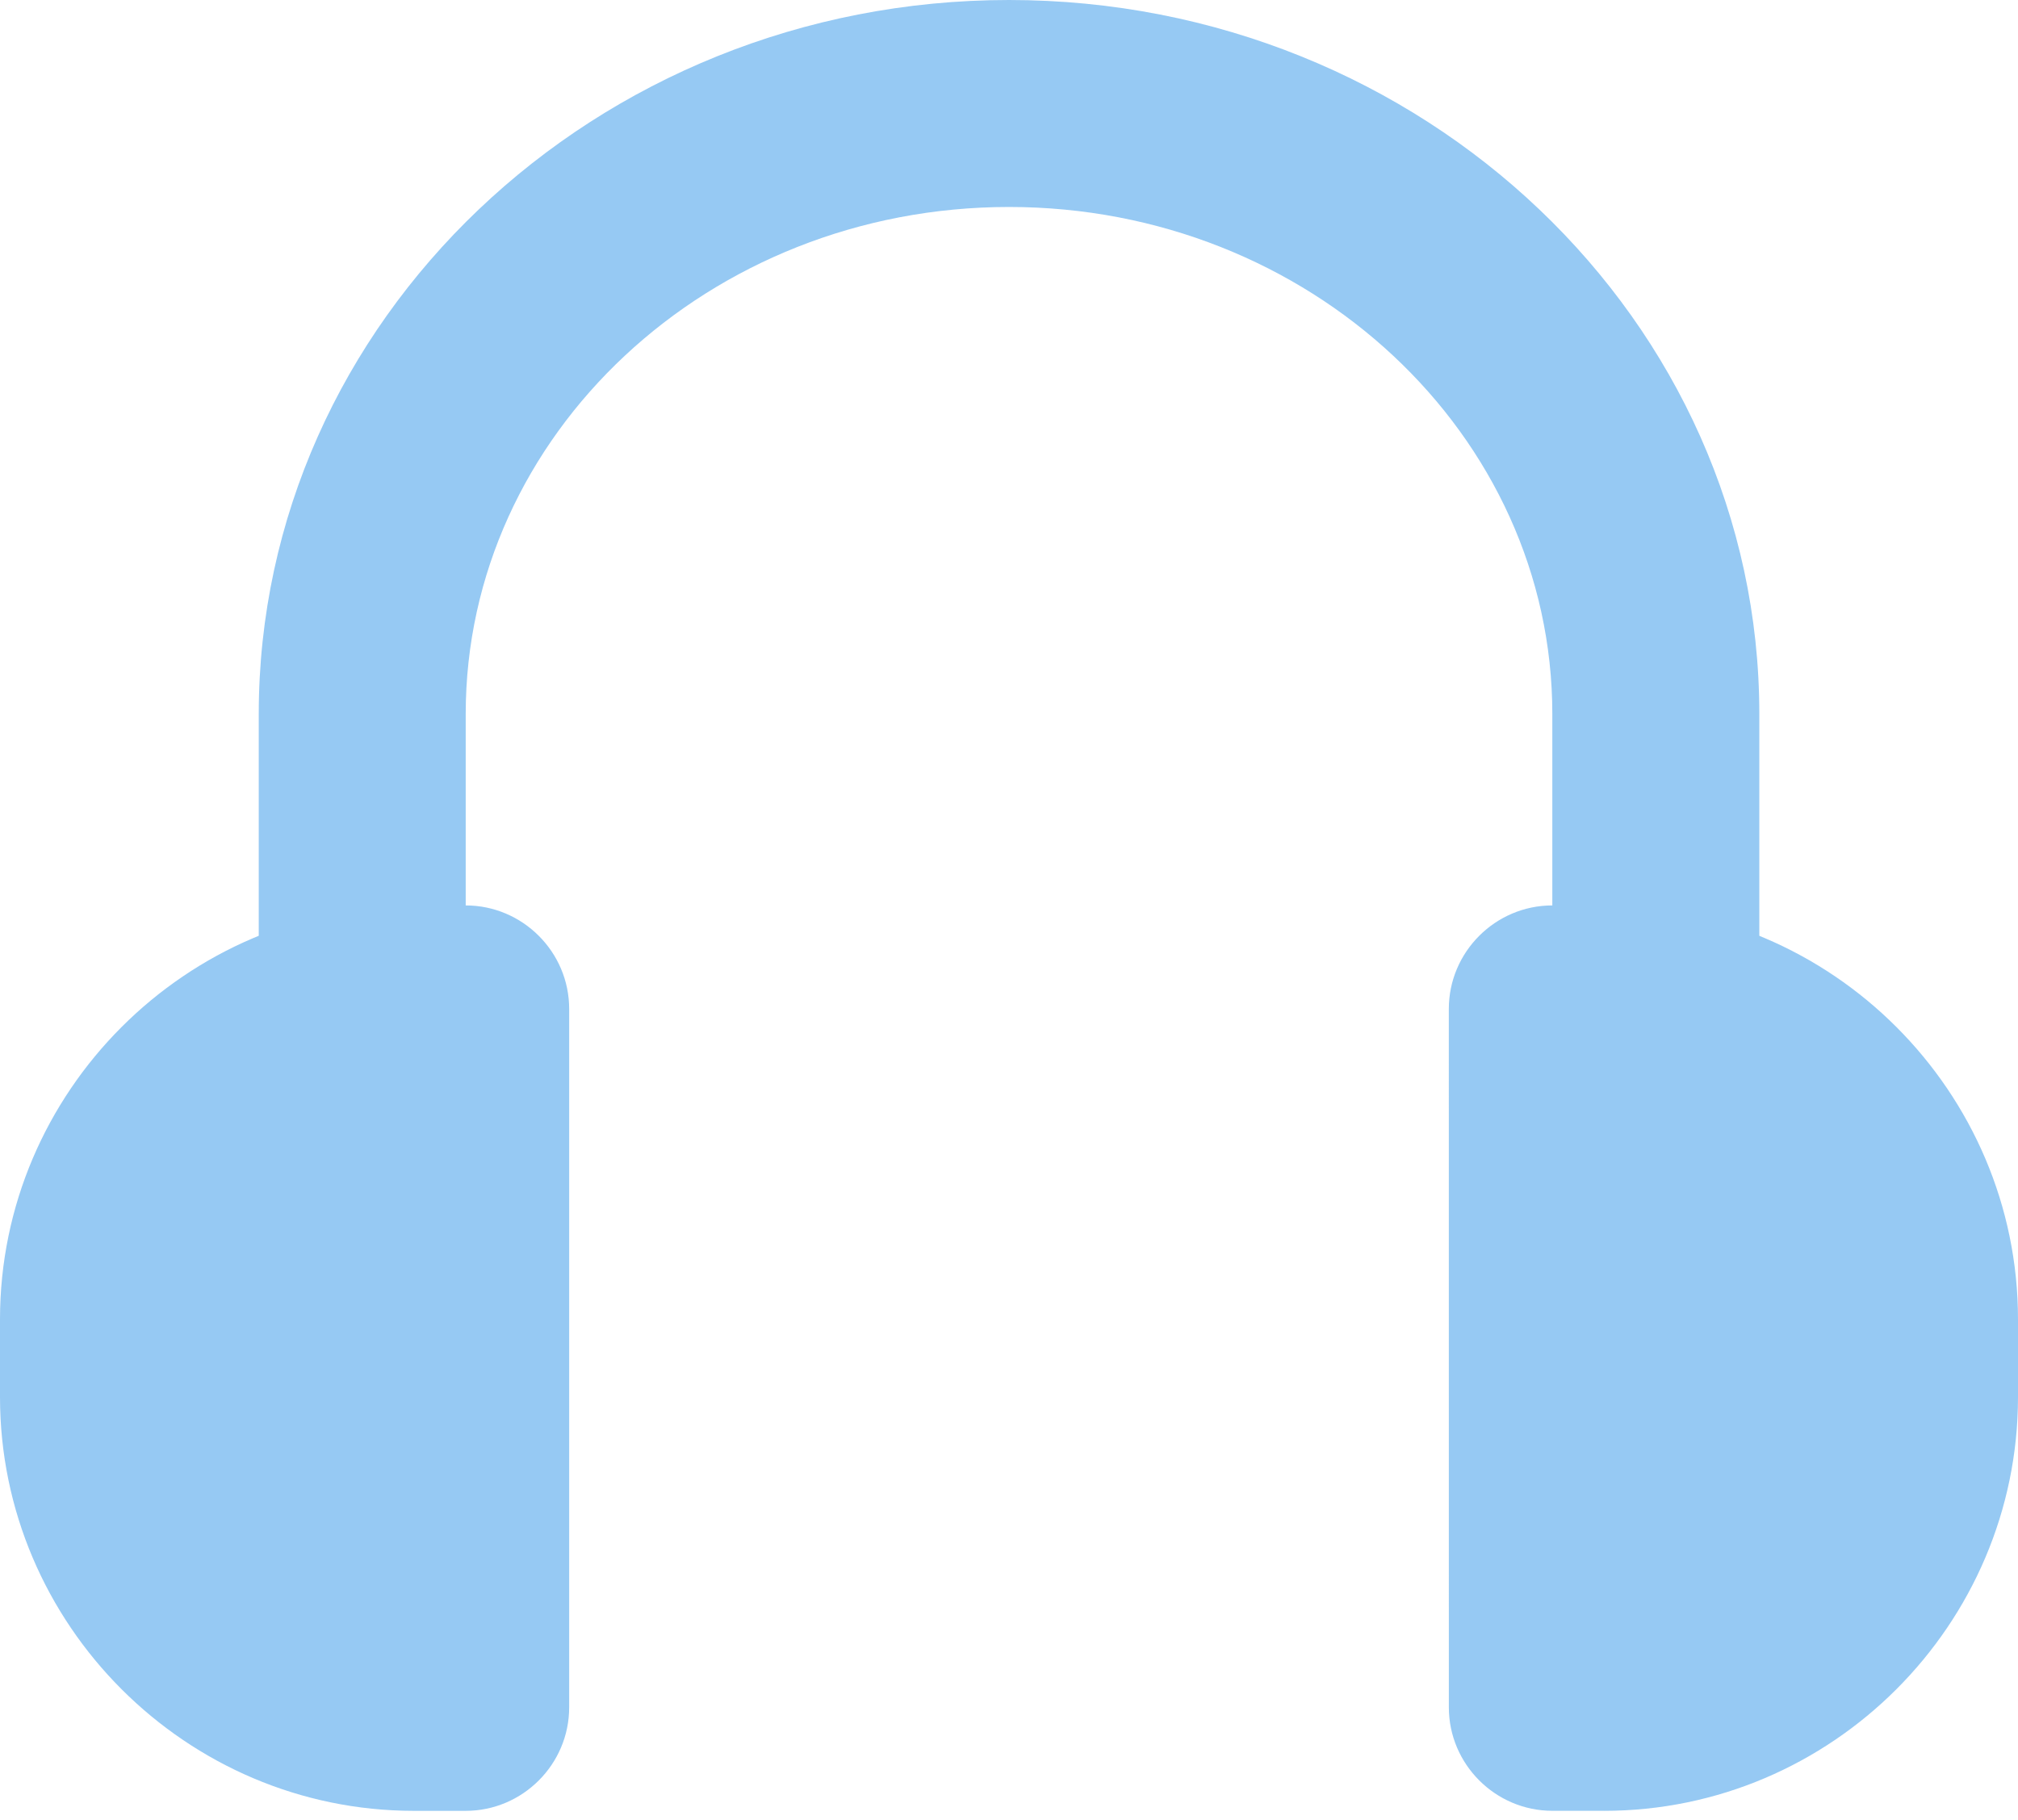 <?xml version="1.0" encoding="UTF-8"?> <svg xmlns="http://www.w3.org/2000/svg" width="184" height="166" viewBox="0 0 184 166" fill="none"> <path d="M150.976 101.439C145.786 101.439 141.54 97.194 141.54 92.004V65.11C141.54 39.633 119.366 18.874 92.002 18.874C64.638 18.874 42.463 39.633 42.463 65.11V92C42.463 97.19 38.218 101.436 33.028 101.436C27.838 101.436 23.593 97.19 23.593 92V65.108C23.593 29.253 54.258 0 92.003 0C129.748 0 160.414 29.252 160.414 65.108V92C160.414 97.19 156.169 101.437 150.979 101.437L150.976 101.439Z" fill="#96C9F3"></path> <path d="M42.462 165.133H37.745C16.985 165.133 0 148.149 0 127.389V120.311C0 99.552 16.985 82.567 37.745 82.567H42.462C47.652 82.567 51.897 86.812 51.897 92.002V155.694C51.899 160.887 47.652 165.133 42.462 165.133V165.133Z" fill="#96C9F3"></path> <path d="M146.257 165.129H141.54C136.35 165.129 132.105 160.884 132.105 155.694L132.103 92.002C132.103 86.812 136.348 82.567 141.538 82.567H146.256C167.015 82.567 184 99.551 184 120.311V127.389C184 148.146 167.015 165.132 146.257 165.132L146.257 165.129Z" fill="#96C9F3"></path> </svg> 